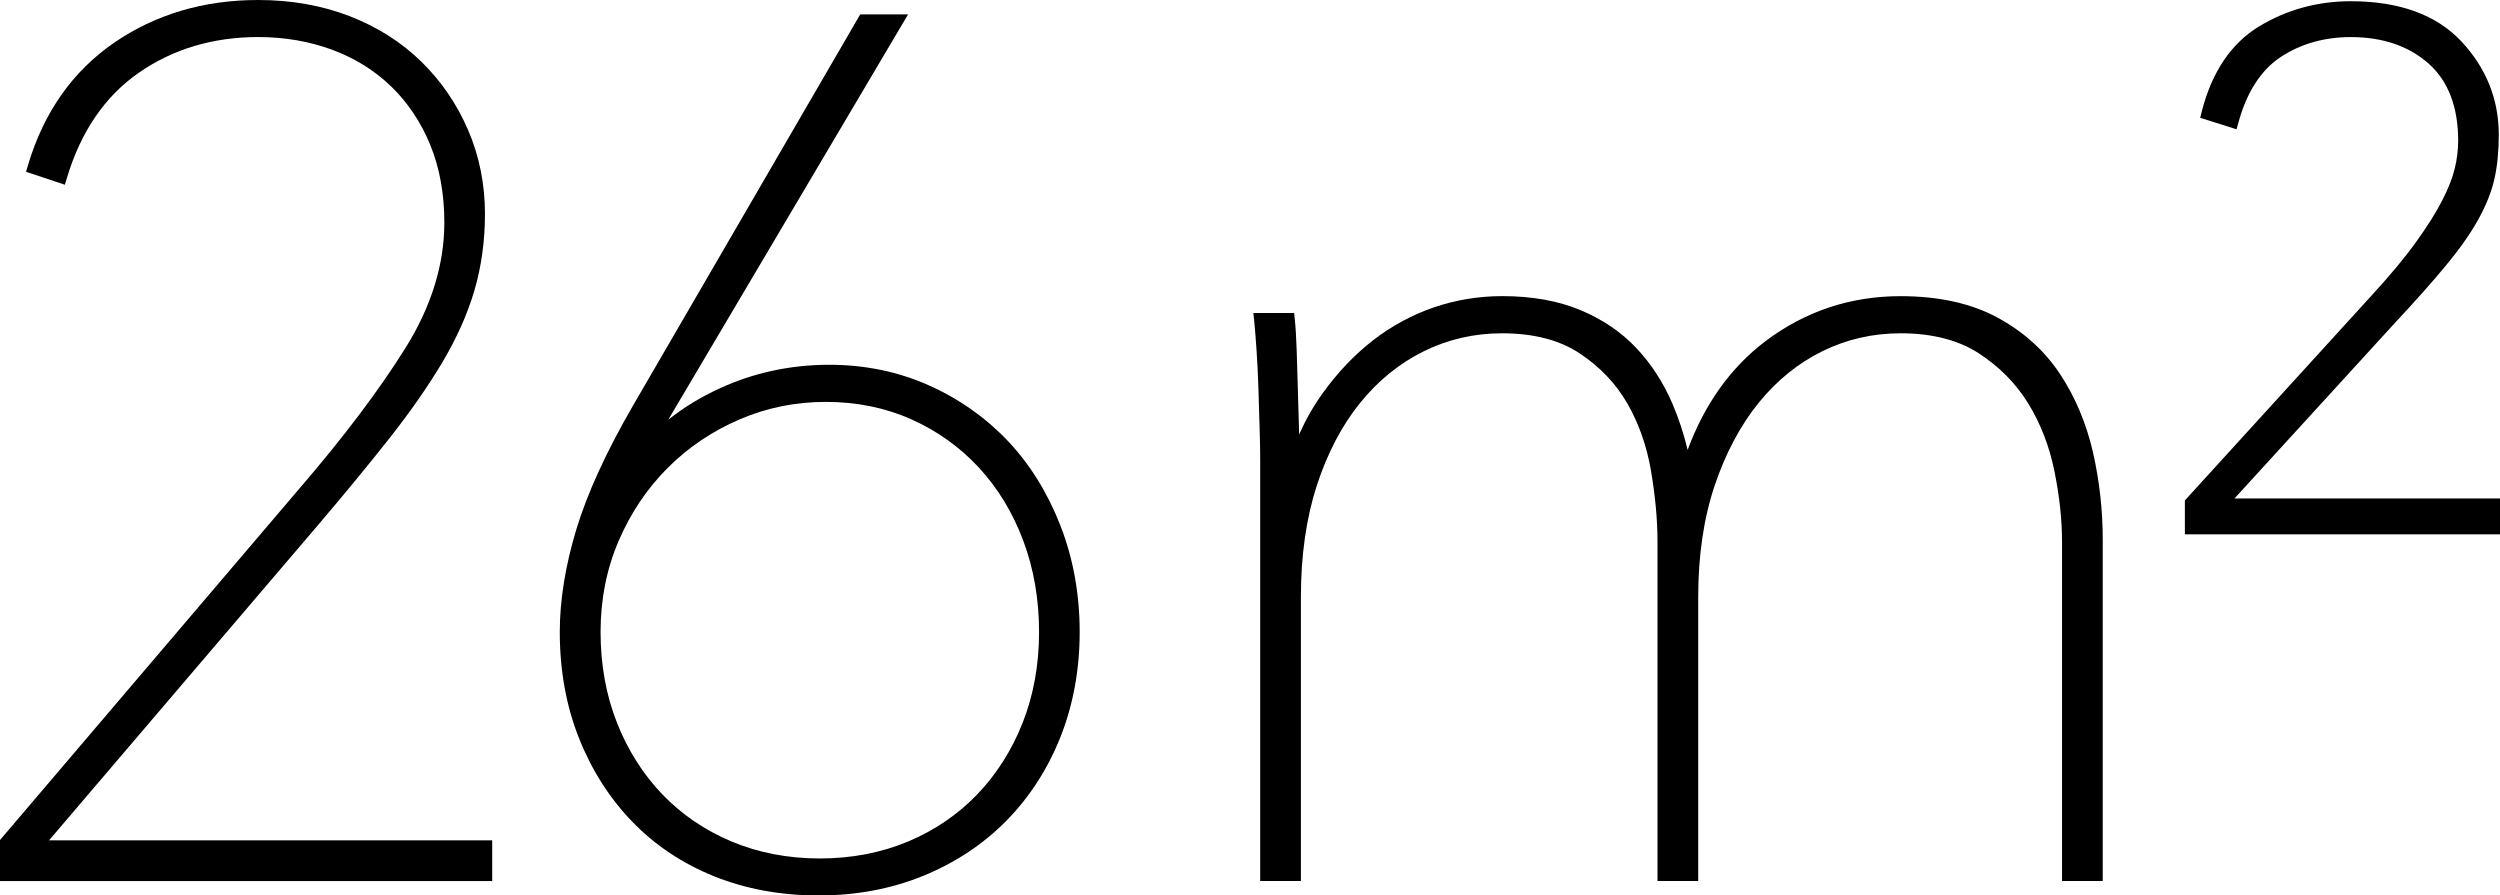 <?xml version="1.0" encoding="UTF-8"?>
<!-- Generator: Adobe Illustrator 22.1.0, SVG Export Plug-In . SVG Version: 6.00 Build 0)  -->
<svg xmlns="http://www.w3.org/2000/svg" xmlns:xlink="http://www.w3.org/1999/xlink" id="Layer_1" x="0px" y="0px" viewBox="0 0 61.546 22.045" style="enable-background:new 0 0 61.546 22.045;" xml:space="preserve">
<g>
	<path d="M7.855,12.896c0.648-0.762,1.234-1.475,1.743-2.12c0.507-0.644,0.941-1.268,1.291-1.854   c0.353-0.594,0.619-1.189,0.79-1.771c0.172-0.587,0.26-1.221,0.26-1.886c0-0.731-0.14-1.426-0.416-2.066   c-0.276-0.64-0.664-1.207-1.153-1.684C9.879,1.036,9.285,0.66,8.603,0.396C7.922,0.133,7.166,0,6.355,0   C5.017,0,3.824,0.354,2.808,1.053c-1.02,0.702-1.733,1.715-2.119,3.013L0.641,4.229l0.956,0.319l0.052-0.173   c0.343-1.141,0.94-2.012,1.775-2.589c0.838-0.58,1.825-0.874,2.933-0.874c0.648,0,1.263,0.106,1.827,0.315   c0.559,0.208,1.049,0.515,1.455,0.91s0.728,0.879,0.956,1.437c0.228,0.559,0.344,1.2,0.344,1.905c0,1.03-0.32,2.066-0.952,3.079   c-0.643,1.032-1.524,2.202-2.623,3.477L0,20.68v1.01h12.117v-1.002H1.207L7.855,12.896z"></path>
	<path d="M24.813,10.857c-0.548-0.578-1.204-1.04-1.952-1.373C22.11,9.15,21.289,8.98,20.418,8.98c-0.951,0-1.858,0.194-2.696,0.579   c-0.471,0.216-0.896,0.475-1.272,0.776l5.905-9.98h-1.178l-5.594,9.631c-0.656,1.133-1.125,2.157-1.394,3.045   c-0.271,0.894-0.408,1.743-0.408,2.526c0,0.947,0.159,1.827,0.472,2.613c0.313,0.789,0.754,1.481,1.311,2.057   c0.558,0.579,1.236,1.031,2.017,1.346c0.778,0.313,1.643,0.472,2.57,0.472s1.796-0.163,2.585-0.486   c0.789-0.324,1.478-0.781,2.045-1.359s1.014-1.271,1.327-2.059c0.312-0.787,0.472-1.656,0.472-2.583s-0.158-1.806-0.472-2.613   S25.36,11.435,24.813,10.857z M20.33,9.894c0.763,0,1.472,0.145,2.107,0.43c0.637,0.284,1.196,0.685,1.662,1.188   c0.468,0.507,0.834,1.111,1.091,1.796c0.259,0.689,0.39,1.447,0.39,2.251s-0.136,1.555-0.403,2.232s-0.645,1.271-1.119,1.766   c-0.476,0.495-1.049,0.886-1.705,1.161c-0.658,0.275-1.388,0.416-2.17,0.416c-0.782,0-1.512-0.141-2.17-0.416   c-0.657-0.276-1.231-0.667-1.706-1.161c-0.476-0.495-0.852-1.089-1.119-1.766c-0.267-0.676-0.403-1.427-0.403-2.232   c0-0.803,0.15-1.558,0.445-2.243c0.296-0.688,0.702-1.292,1.208-1.798c0.506-0.506,1.101-0.907,1.768-1.192   C18.87,10.038,19.585,9.894,20.33,9.894z"></path>
	<path d="M50.714,9.207c-0.38-0.574-0.899-1.043-1.545-1.392c-0.645-0.348-1.445-0.524-2.38-0.524c-1.239,0-2.362,0.376-3.337,1.117   c-0.849,0.645-1.487,1.541-1.905,2.668c-0.097-0.405-0.224-0.789-0.378-1.146c-0.225-0.521-0.524-0.981-0.893-1.37   c-0.369-0.391-0.833-0.703-1.378-0.93c-0.543-0.226-1.188-0.34-1.92-0.34c-0.57,0-1.134,0.093-1.673,0.275   c-0.535,0.183-1.041,0.456-1.503,0.813c-0.456,0.355-0.872,0.791-1.234,1.295c-0.226,0.312-0.421,0.654-0.585,1.021   c-0.001-0.036-0.002-0.072-0.003-0.108L31.951,9.58c-0.01-0.346-0.02-0.668-0.029-0.964c-0.011-0.302-0.025-0.553-0.046-0.753   L31.86,7.706h-1.004l0.02,0.192c0.02,0.195,0.039,0.44,0.059,0.735c0.02,0.294,0.034,0.604,0.045,0.927l0.029,0.964   c0.01,0.313,0.015,0.578,0.015,0.794v10.371h1.002v-6.992c0-1.022,0.132-1.946,0.392-2.747c0.26-0.795,0.618-1.479,1.066-2.032   c0.445-0.55,0.974-0.979,1.571-1.272c0.594-0.293,1.241-0.441,1.924-0.441c0.771,0,1.412,0.165,1.903,0.49   c0.498,0.328,0.894,0.742,1.176,1.229c0.285,0.495,0.482,1.054,0.586,1.661c0.106,0.622,0.161,1.211,0.161,1.749v8.355h1.002   v-6.992c0-1.024,0.137-1.948,0.406-2.745c0.269-0.796,0.632-1.48,1.081-2.034c0.445-0.55,0.974-0.979,1.571-1.272   c0.594-0.293,1.241-0.441,1.924-0.441c0.771,0,1.418,0.165,1.921,0.49c0.508,0.33,0.919,0.745,1.22,1.234   c0.304,0.494,0.521,1.054,0.645,1.662c0.126,0.619,0.189,1.206,0.189,1.743v8.355h1.002v-8.414c0-0.717-0.081-1.438-0.241-2.144   C51.361,10.421,51.089,9.773,50.714,9.207z"></path>
	<path d="M55.01,12.271l3.93-4.301c0.528-0.565,0.944-1.033,1.271-1.43c0.333-0.4,0.6-0.778,0.792-1.122   c0.196-0.35,0.332-0.689,0.405-1.011c0.072-0.318,0.108-0.685,0.108-1.09c0-0.871-0.31-1.645-0.921-2.298   c-0.615-0.656-1.531-0.989-2.722-0.989c-0.818,0-1.577,0.208-2.255,0.618c-0.689,0.418-1.165,1.123-1.413,2.092L54.165,2.9   l0.895,0.283l0.049-0.175c0.205-0.745,0.555-1.285,1.039-1.605c0.493-0.325,1.074-0.49,1.727-0.49c0.781,0,1.426,0.22,1.914,0.653   c0.482,0.428,0.727,1.066,0.727,1.899c0,0.224-0.028,0.454-0.084,0.685c-0.057,0.233-0.161,0.5-0.312,0.791   c-0.154,0.299-0.369,0.641-0.639,1.015c-0.271,0.379-0.636,0.817-1.083,1.304l-4.564,5.009l-0.046,0.051v0.835h7.759v-0.883H55.01z   "></path>
</g>
</svg>
